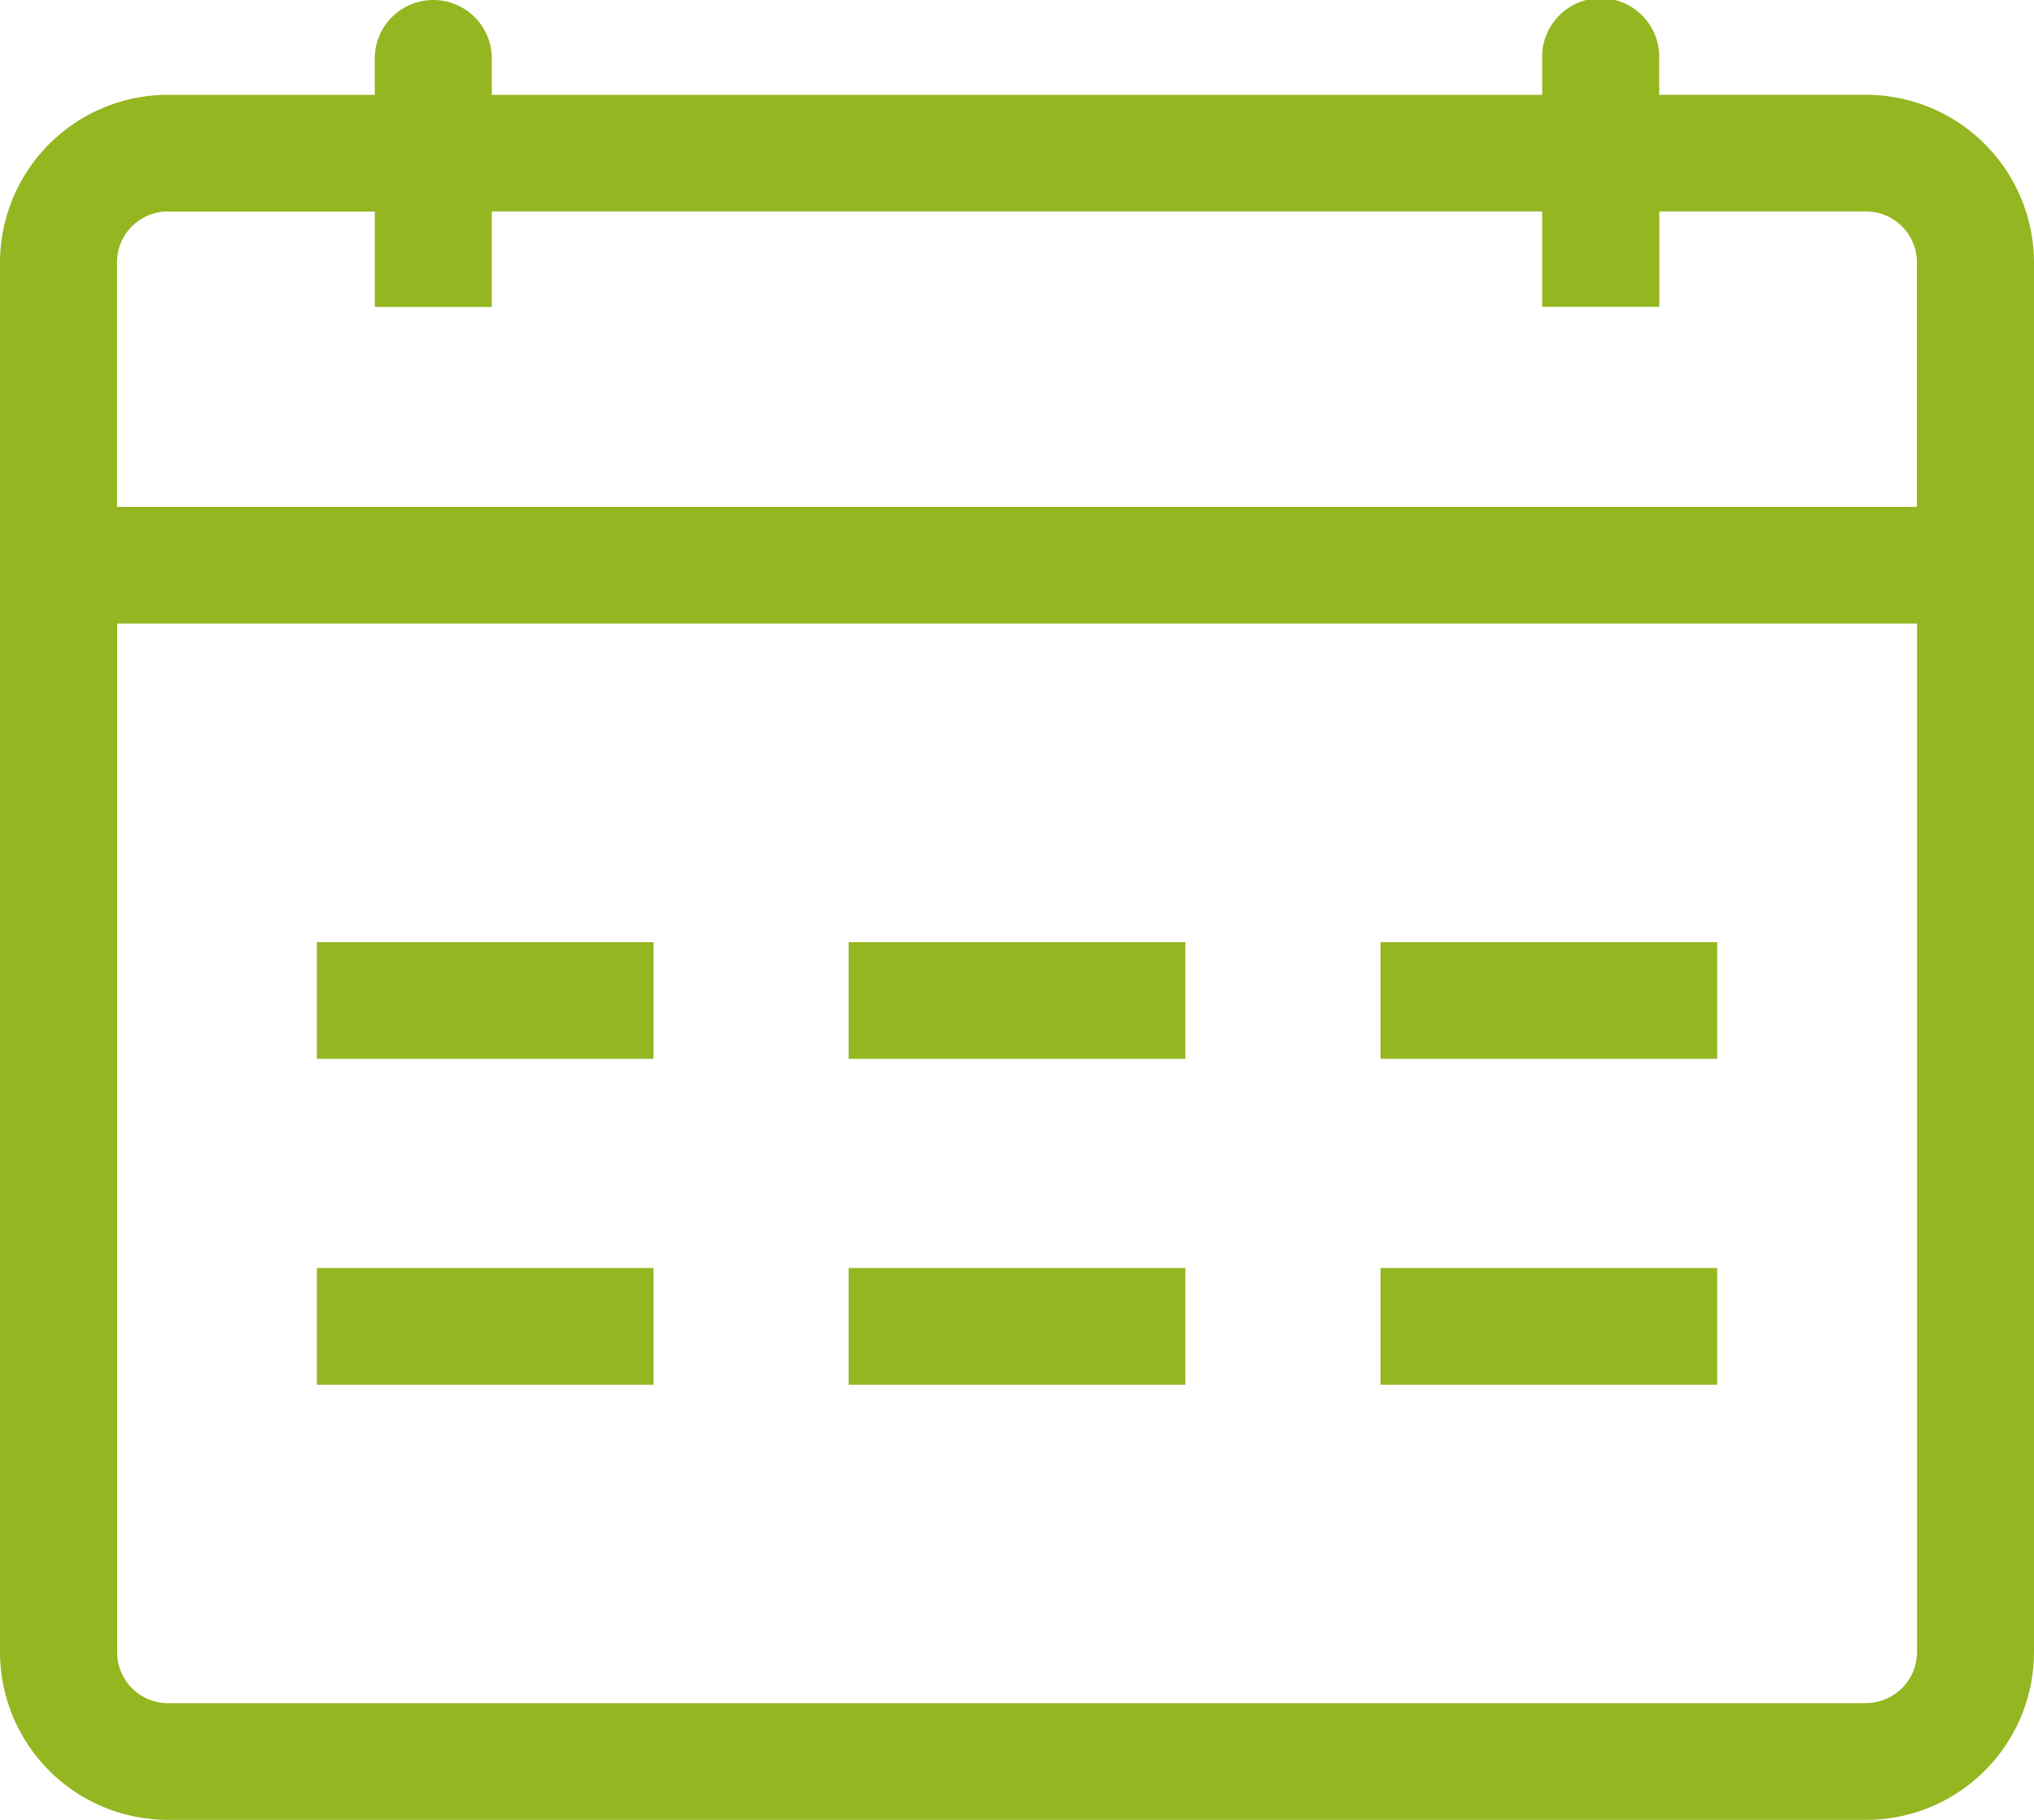 <svg width="38" height="34" viewBox="0 0 38 34" xmlns="http://www.w3.org/2000/svg">
    <g fill="#94B621" fill-rule="nonzero">
        <path d="M30.998 1.77v-.676a1.094 1.094 0 1 0-2.187 0v.678H9.189v-.678a1.094 1.094 0 1 0-2.188 0v.678H3.14A3.138 3.138 0 0 0 0 4.902v25.967A3.139 3.139 0 0 0 3.14 34h31.72A3.138 3.138 0 0 0 38 30.869V4.902a3.14 3.14 0 0 0-3.141-3.131h-3.86zM3.14 3.952h3.862v1.782h2.187V3.95h19.622v1.782H31V3.95h3.86c.525 0 .952.426.952.95v4.57H2.186V4.9c0-.524.427-.95.954-.95zM34.859 31.82H3.14a.953.953 0 0 1-.952-.951V11.65h33.627v19.218a.956.956 0 0 1-.956.95z"/>
        <path d="M5.92 17.602h6.29v2.18H5.92zM15.855 17.602h6.29v2.18h-6.29zM25.791 17.602h6.29v2.18h-6.29zM5.92 23.69h6.29v2.18H5.92zM15.855 23.69h6.29v2.18h-6.29zM25.791 23.69h6.29v2.18h-6.29z"/>
    </g>
</svg>
